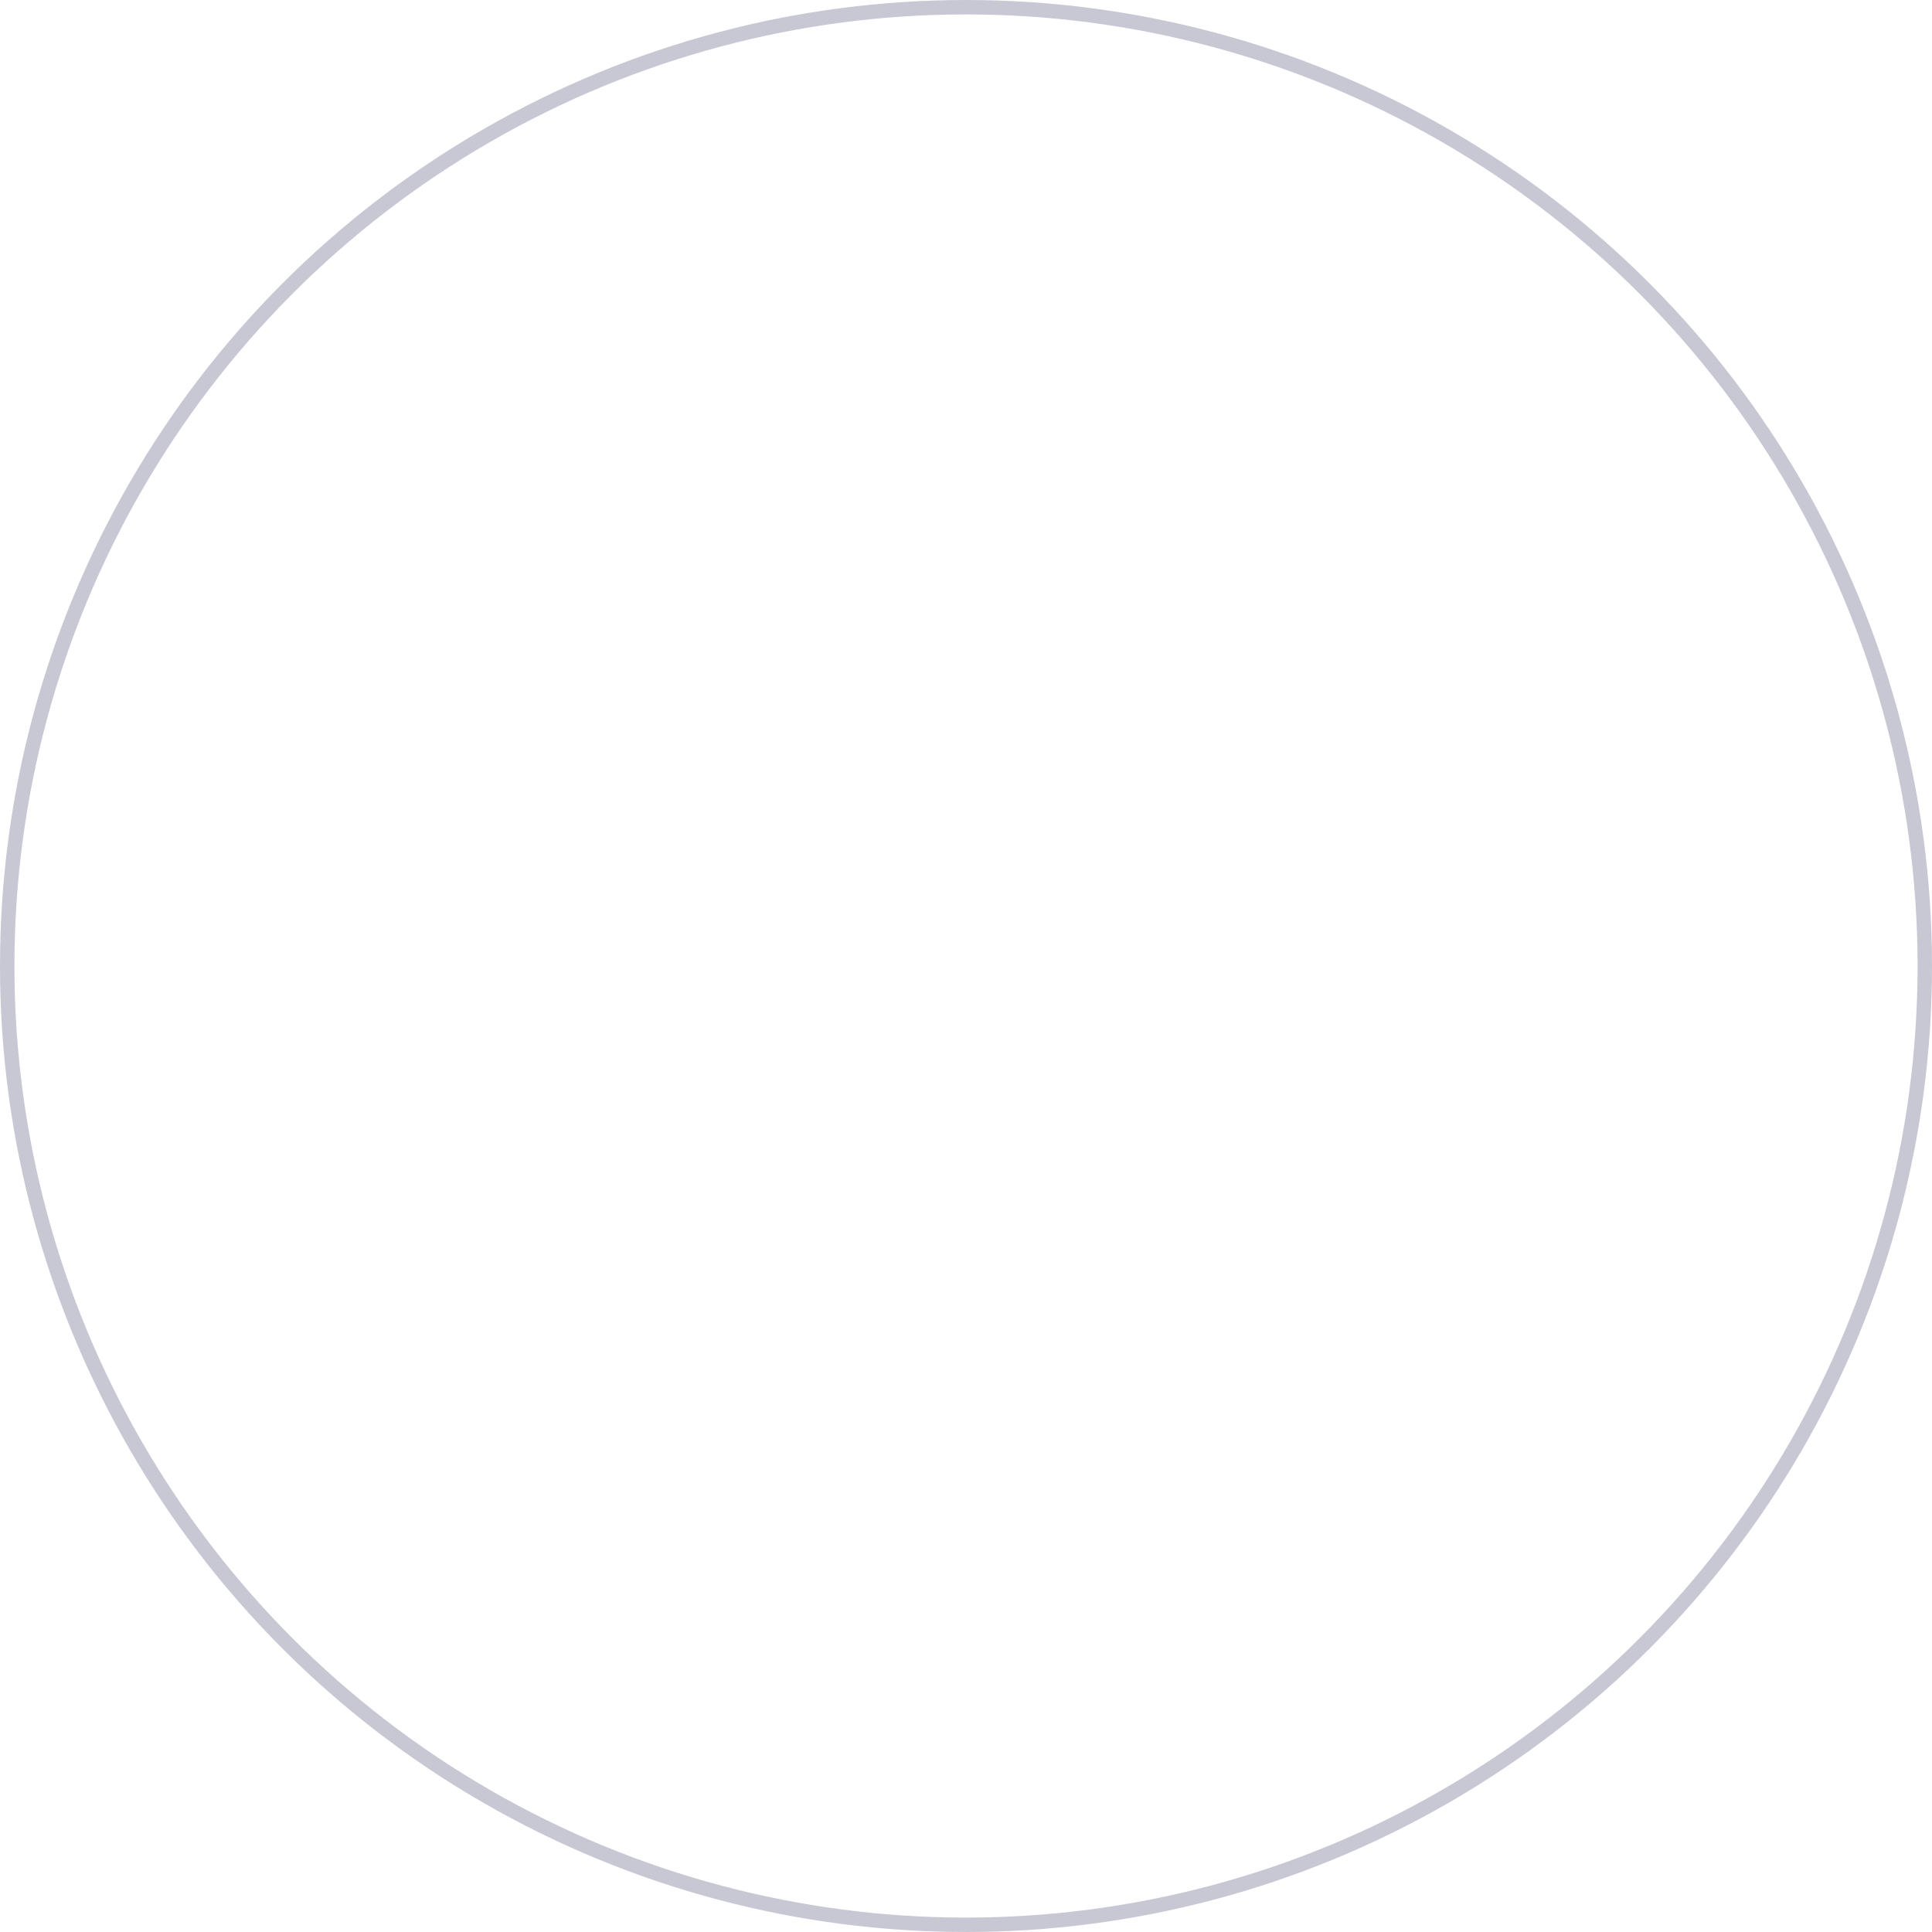 <?xml version="1.0" encoding="UTF-8"?>
<svg id="uuid-92c0793d-38af-4ded-b3bd-0eae6e2cd820" data-name="Layer 1" xmlns="http://www.w3.org/2000/svg" width="402" height="402" viewBox="0 0 402 402">
  <defs>
    <style>
      .uuid-08935b5b-9f56-4708-8389-3715a42a7aab {
        fill: none;
        isolation: isolate;
        opacity: .4;
        stroke: #777594;
        stroke-width: 3px;
      }
    </style>
  </defs>
  <circle class="uuid-08935b5b-9f56-4708-8389-3715a42a7aab" cx="201" cy="201" r="199.5"/>
</svg>